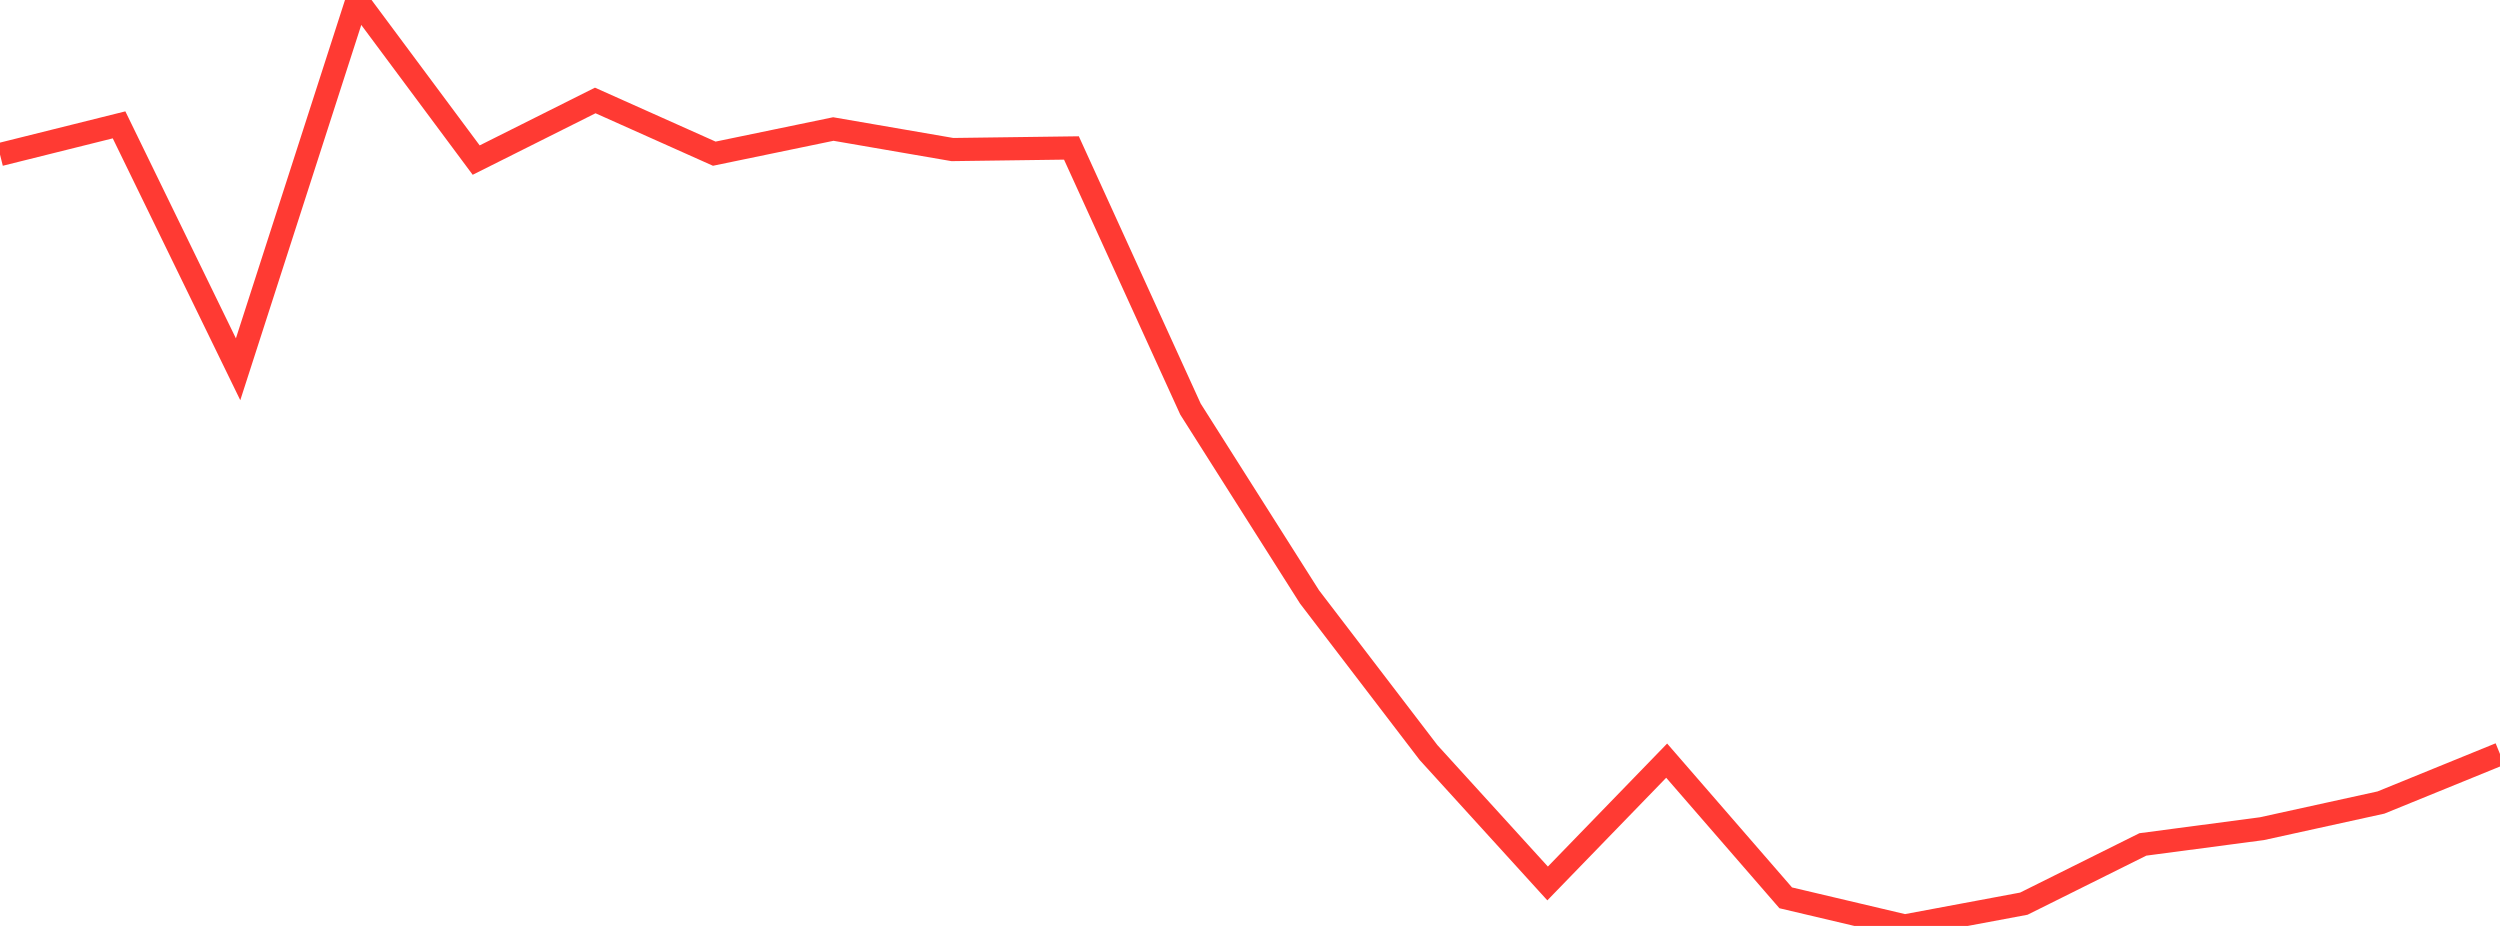 <?xml version="1.0" standalone="no"?>
<!DOCTYPE svg PUBLIC "-//W3C//DTD SVG 1.1//EN" "http://www.w3.org/Graphics/SVG/1.1/DTD/svg11.dtd">

<svg width="135" height="50" viewBox="0 0 135 50" preserveAspectRatio="none" 
  xmlns="http://www.w3.org/2000/svg"
  xmlns:xlink="http://www.w3.org/1999/xlink">


<polyline points="0.0, 8.345 6.429, 6.742 12.857, 19.941 19.286, 0.0 25.714, 8.645 32.143, 5.425 38.571, 8.299 45.0, 6.967 51.429, 8.076 57.857, 7.99 64.286, 22.092 70.714, 32.233 77.143, 40.641 83.571, 47.707 90.0, 41.075 96.429, 48.483 102.857, 50.0 109.286, 48.798 115.714, 45.599 122.143, 44.749 128.571, 43.337 135.0, 40.717" fill="none" stroke="#ff3a33" stroke-width="1.25"/>

</svg>